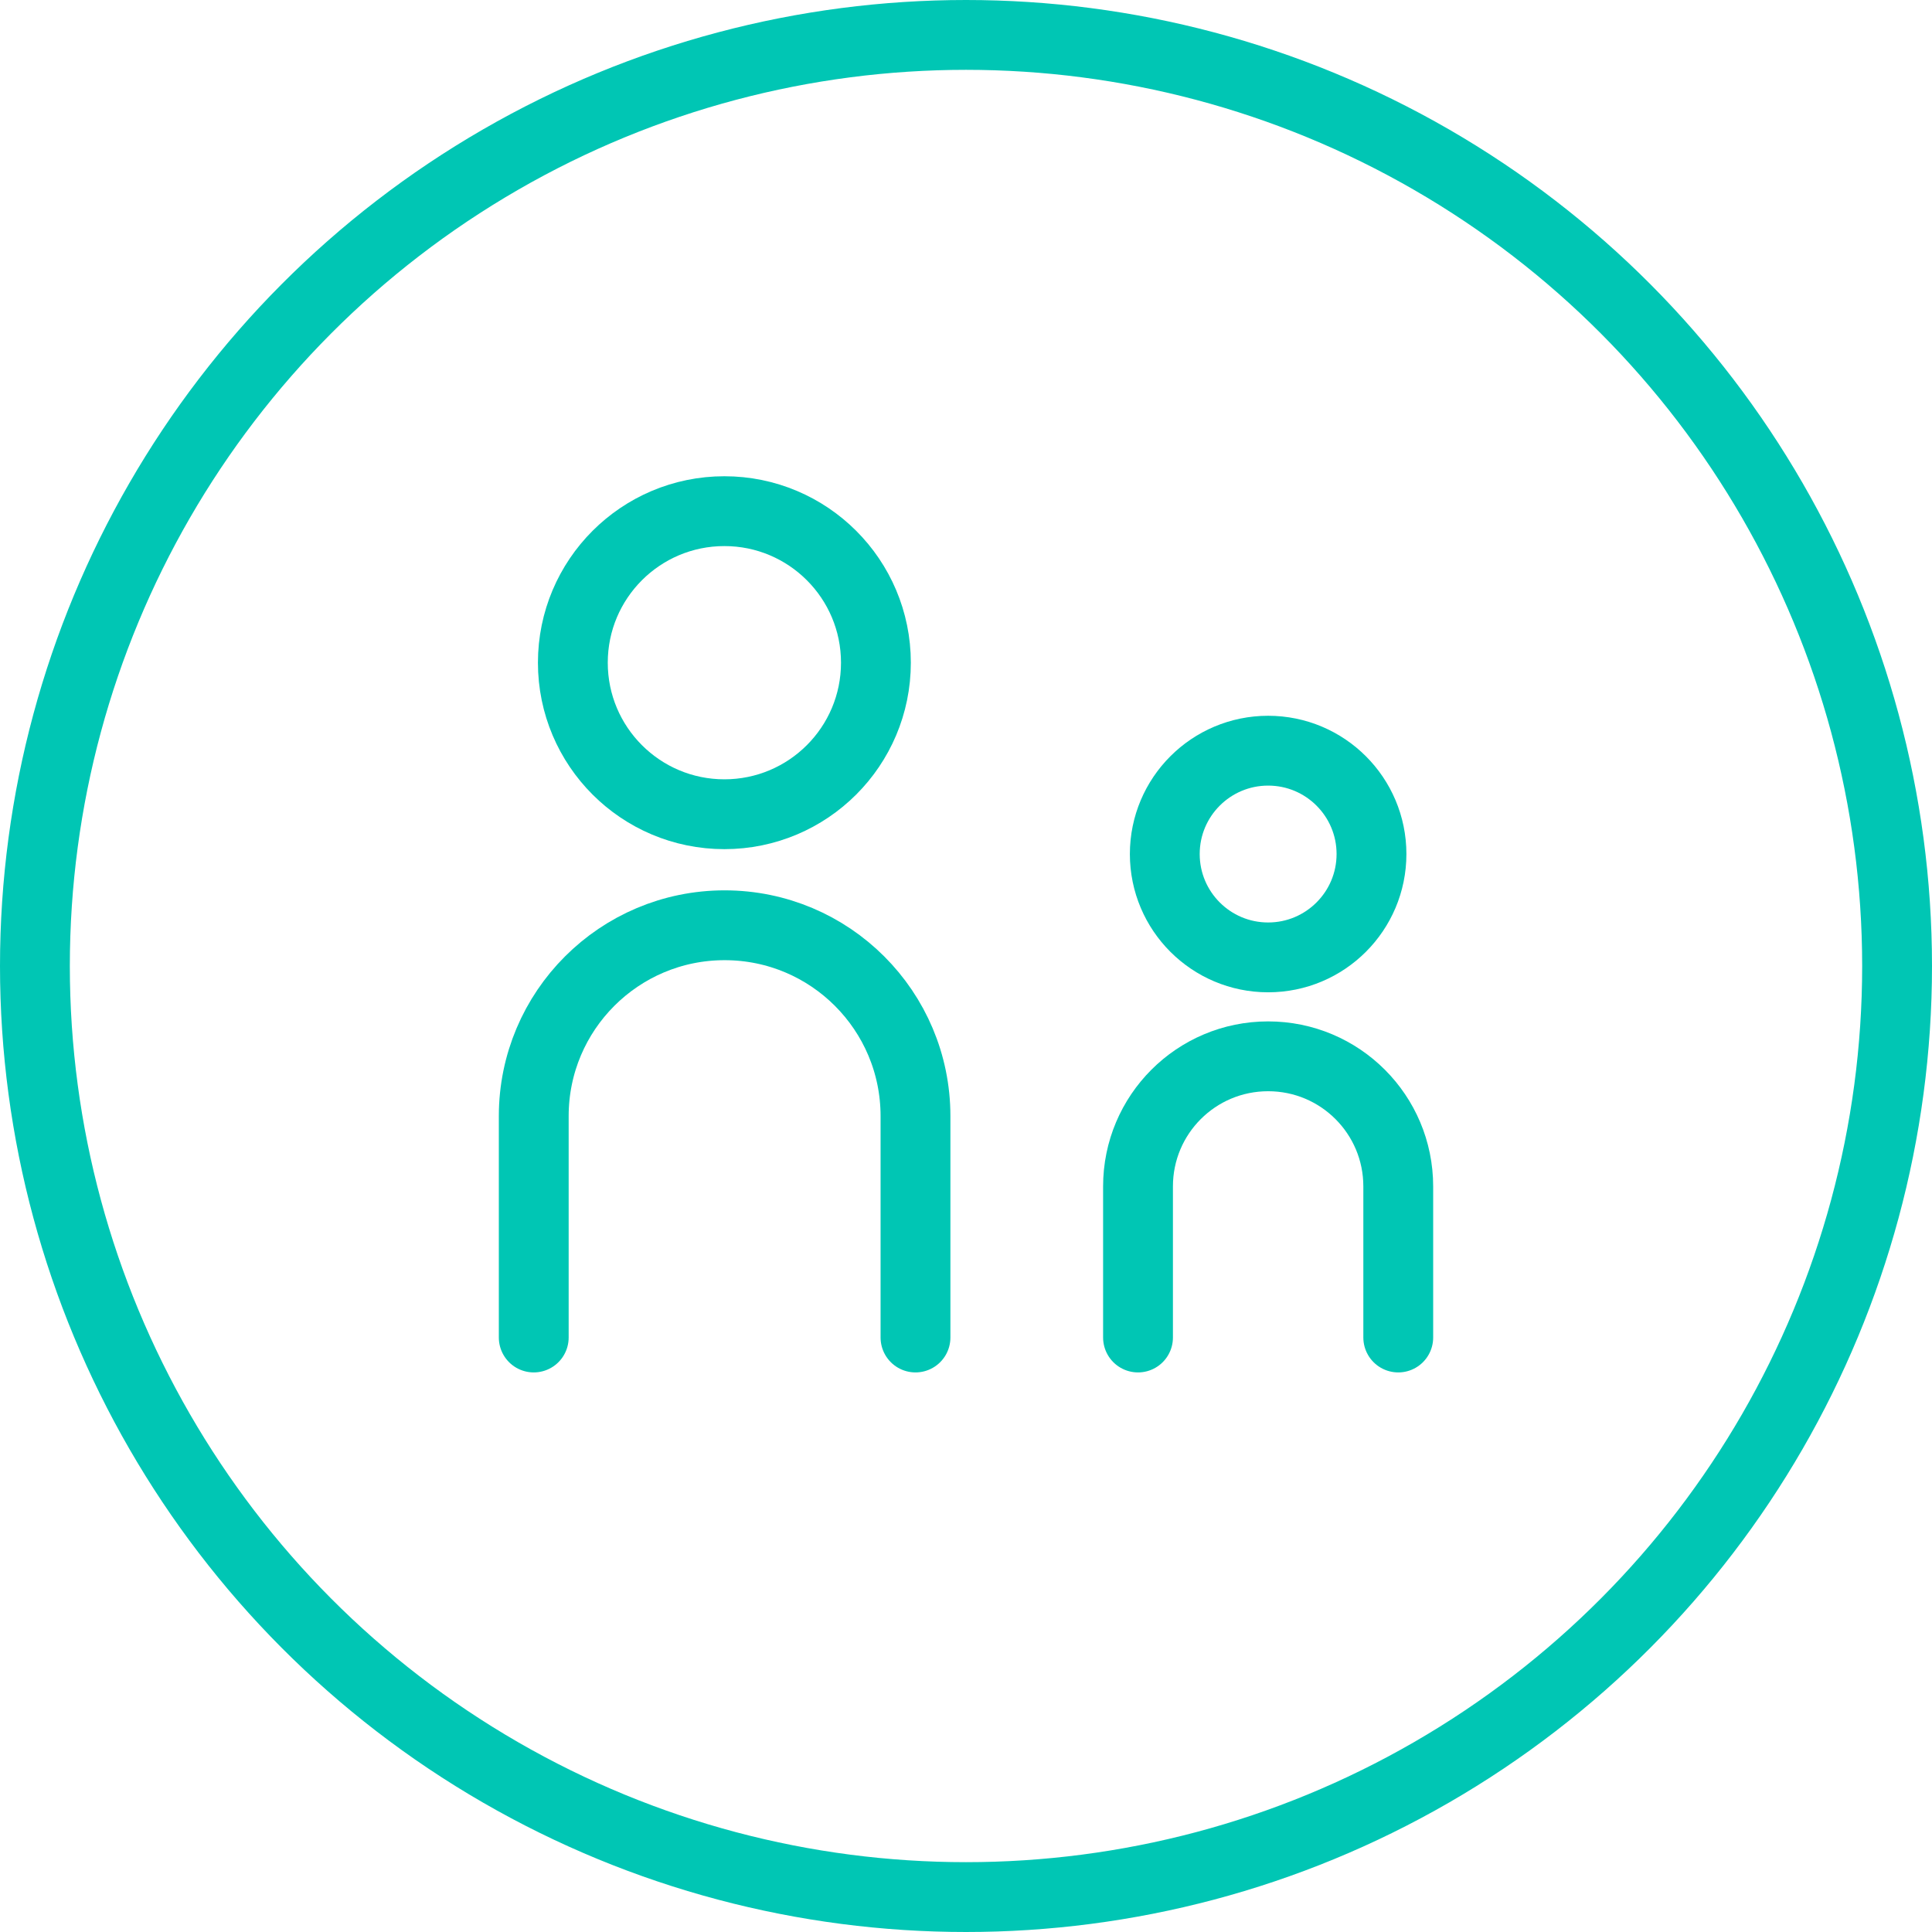 <?xml version="1.0" encoding="UTF-8"?>
<svg id="Layer_2" data-name="Layer 2" xmlns="http://www.w3.org/2000/svg" viewBox="0 0 83 83">
  <defs>
    <style>
      .cls-1 {
        fill: none;
        stroke: #00c6b4;
        stroke-linecap: round;
        stroke-linejoin: round;
        stroke-width: 3px;
      }
    </style>
  </defs>
  <g id="Layer_1-2" data-name="Layer 1">
    <g>
      <circle id="Ellipse_31" data-name="Ellipse 31" class="cls-1" cx="41.5" cy="41.5" r="40"/>
      <circle id="Ellipse_32" data-name="Ellipse 32" class="cls-1" cx="31.12" cy="28.47" r="6.51"/>
      <path id="Path_1389" data-name="Path 1389" class="cls-1" d="M22.93,57.46v-9.51c0-4.53,3.67-8.2,8.2-8.2h0c4.53,0,8.2,3.67,8.2,8.2v9.51"/>
      <circle id="Ellipse_33" data-name="Ellipse 33" class="cls-1" cx="54.48" cy="36.69" r="4.44"/>
      <path id="Path_1390" data-name="Path 1390" class="cls-1" d="M60.07,57.46v-6.49c0-3.09-2.5-5.59-5.59-5.59h0c-3.09,0-5.59,2.5-5.59,5.59v6.49"/>
    </g>
  </g>
</svg>